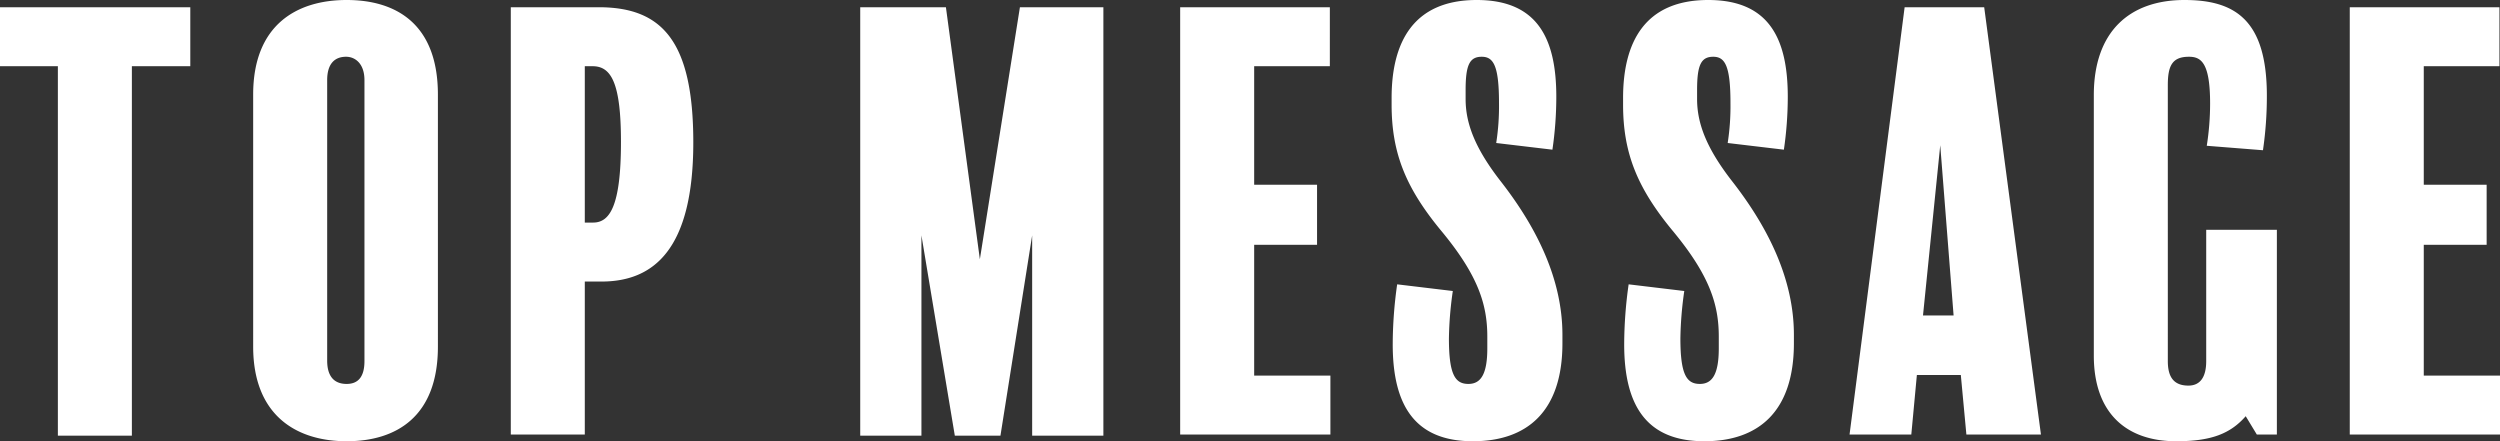 <svg xmlns="http://www.w3.org/2000/svg" width="224.65" height="39.65" viewBox="0 0 224.65 39.65">
  <rect x="0" y="0" width="224.65" height="39.65" fill="#333333" stroke="none"/>
  <path id="message_title" d="M17.95,2.8H.85V8.1h5.2V41.3H12.7V8.1h5.25ZM40.2,10.65c0-6.3-3.7-8.5-8.2-8.5s-8.4,2.25-8.4,8.5V33.3c0,6.15,3.85,8.5,8.4,8.5,4.45,0,8.2-2.2,8.2-8.5ZM33.6,34.6c0,1.45-.6,2.05-1.6,2.05-1.1,0-1.75-.65-1.75-2.1V9.35c0-1.5.7-2.1,1.7-2.1.8,0,1.65.6,1.65,2.1ZM63.15,14.95c0-9.1-2.8-12.15-8.5-12.15h-7.9V41.2H53.4V27.45h1.5C59.6,27.45,63.15,24.55,63.15,14.95Zm-6.5-.05c0,5.75-1,7.25-2.5,7.25H53.4V8.1h.7C55.75,8.1,56.65,9.55,56.65,14.9ZM100,2.8H92.5L88.9,25.45,85.85,2.8h-7.7V41.3h5.5v-18l3,18h4.1l2.85-18v18H100Zm20.4,33.1h-6.85V24.15h5.65v-5.4h-5.65V8.1h6.8V2.8H106.9V41.2h13.5Zm20.85-3.65c0-4.9-2.2-9.5-5.5-13.75-2.35-3-3.2-5.25-3.2-7.45v-.8c0-2.25.35-3,1.45-3,1.05,0,1.55.8,1.55,4.15a21.5,21.5,0,0,1-.25,3.6l5.05.6a32.964,32.964,0,0,0,.35-4.75c0-5.25-1.7-8.7-7.15-8.7-5.7,0-7.65,3.8-7.65,8.8v.6c0,4.4,1.3,7.55,4.55,11.45,3.25,3.95,4.05,6.55,4.05,9.4v1.05c0,2.35-.6,3.2-1.7,3.2-1.2,0-1.75-.85-1.75-4.1a32.421,32.421,0,0,1,.35-4.25l-5-.6a38.611,38.611,0,0,0-.4,5.4c0,5.55,2.05,8.7,7.2,8.7,4.85,0,8.05-2.65,8.05-8.8Zm20.8,0c0-4.9-2.2-9.5-5.5-13.75-2.35-3-3.2-5.25-3.2-7.45v-.8c0-2.25.35-3,1.45-3,1.05,0,1.55.8,1.55,4.15a21.5,21.5,0,0,1-.25,3.6l5.05.6a32.964,32.964,0,0,0,.35-4.75c0-5.25-1.7-8.7-7.15-8.7-5.7,0-7.65,3.8-7.65,8.8v.6c0,4.4,1.3,7.55,4.55,11.45,3.25,3.95,4.05,6.55,4.05,9.4v1.05c0,2.35-.6,3.2-1.7,3.2-1.2,0-1.75-.85-1.75-4.1a32.421,32.421,0,0,1,.35-4.25l-5-.6a38.612,38.612,0,0,0-.4,5.4c0,5.55,2.05,8.7,7.2,8.7,4.85,0,8.05-2.65,8.05-8.8ZM179.15,2.8H172l-4.95,38.4h5.55l.5-5.35h3.95l.5,5.35h6.7Zm-5.5,27.7,1.55-15.3,1.2,15.3Zm31.8-7.7H199.1V34.6c0,1.45-.55,2.2-1.6,2.2-1.3,0-1.85-.75-1.85-2.2V9.8c0-1.75.4-2.55,1.9-2.55,1.1,0,1.9.55,1.9,4.2a24.325,24.325,0,0,1-.3,3.8l5.05.4a33.524,33.524,0,0,0,.35-4.9c0-6.8-2.85-8.6-7.4-8.6C192.2,2.15,189,5,189,10.7V34.1c0,5.15,2.9,7.7,7.4,7.7,3.1,0,4.85-.65,6.25-2.25l1,1.65h1.8ZM225.5,35.9h-6.85V24.15h5.65v-5.4h-5.65V8.1h6.8V2.8H212V41.2h13.5Z" transform="translate(-0.85 -2.15)" fill="#fff"/>
</svg>

